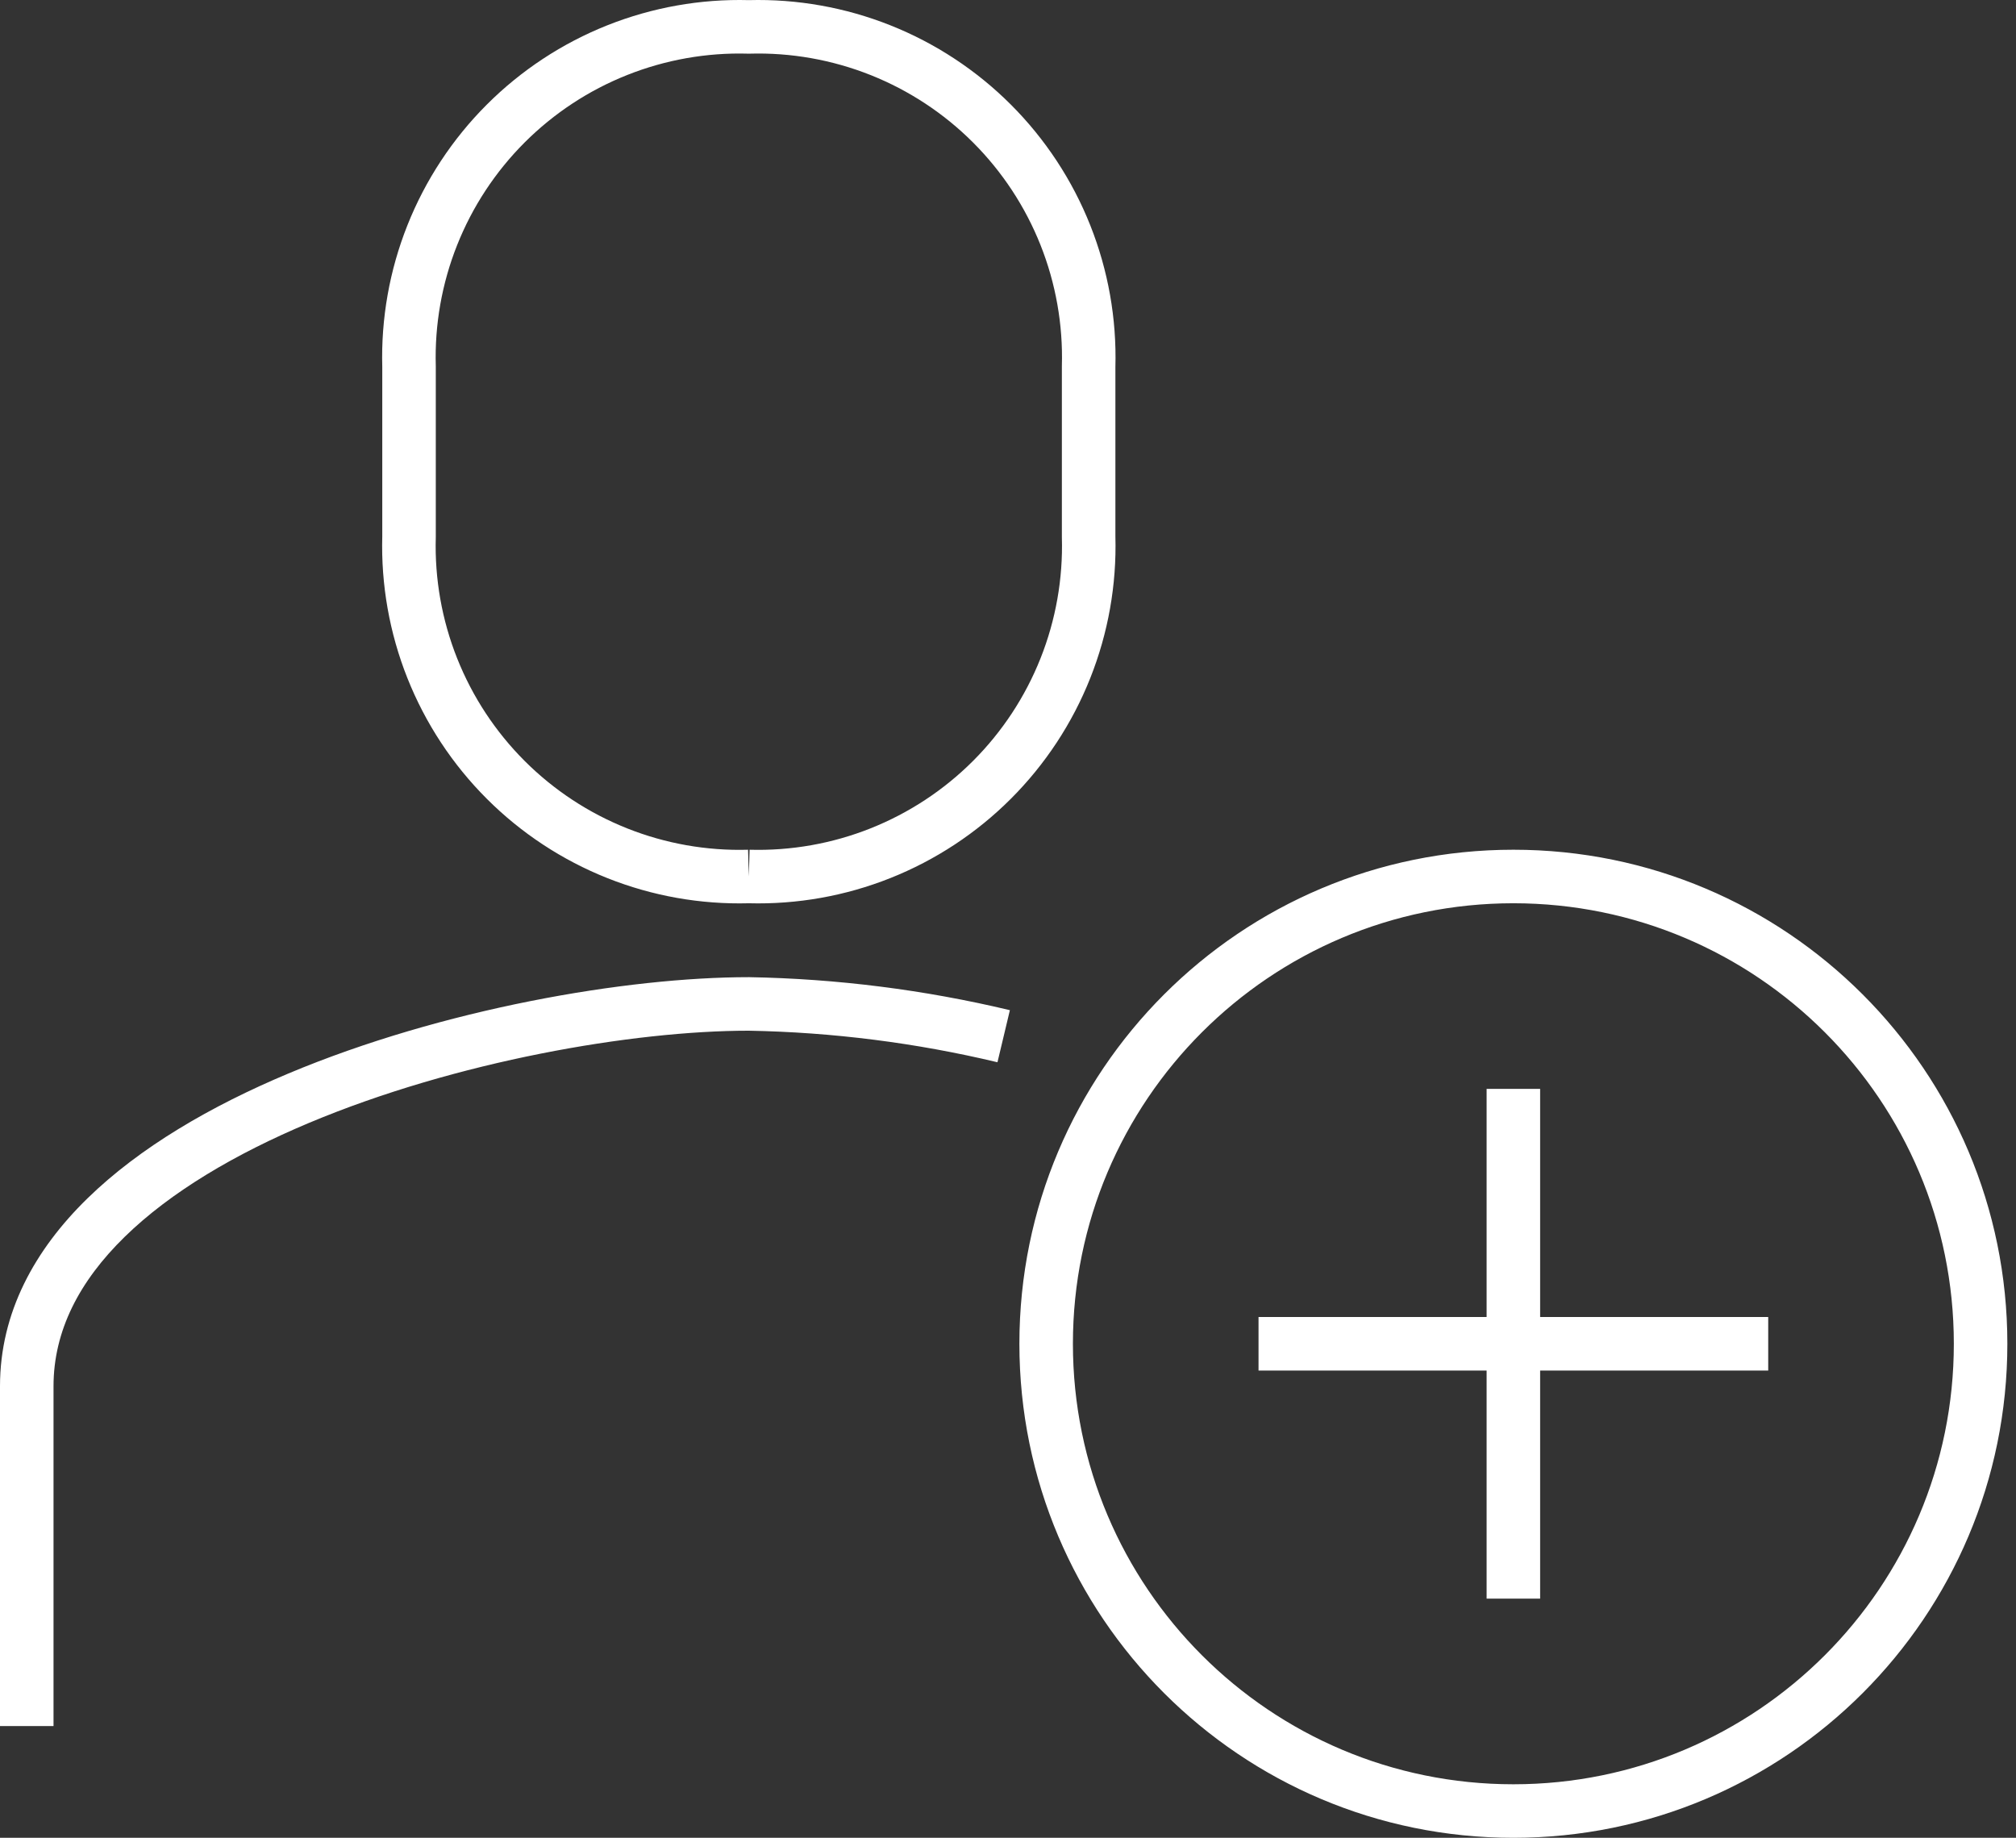 <svg width="226" height="206" viewBox="0 0 226 206" fill="none" xmlns="http://www.w3.org/2000/svg">
<rect x="0" y="0" width="226" height="206" fill="#333333" stroke="none"/>
<path fill-rule="evenodd" clip-rule="evenodd" d="M83.946 0.014C89.367 -0.13 94.761 0.829 99.801 2.832C104.868 4.846 109.47 7.874 113.325 11.729C117.18 15.584 120.208 20.186 122.222 25.253C124.23 30.306 125.189 35.715 125.039 41.15V60.112C125.189 65.547 124.23 70.956 122.222 76.009C120.208 81.075 117.18 85.677 113.325 89.532C109.47 93.388 104.868 96.415 99.801 98.429C94.761 100.433 89.367 101.391 83.946 101.247C78.525 101.391 73.131 100.433 68.091 98.429C63.025 96.415 58.423 93.388 54.568 89.532C50.712 85.677 47.685 81.075 45.671 76.009C43.662 70.956 42.704 65.547 42.854 60.111V41.15C42.704 35.715 43.662 30.306 45.671 25.253C47.685 20.186 50.712 15.584 54.568 11.729C58.423 7.874 63.025 4.846 68.091 2.832C73.131 0.829 78.525 -0.13 83.946 0.014ZM83.946 98.246L84.032 95.247C88.666 95.38 93.278 94.566 97.585 92.853C101.892 91.141 105.805 88.567 109.082 85.29C112.36 82.012 114.934 78.1 116.646 73.792C118.358 69.485 119.173 64.873 119.04 60.24L119.039 60.197V41.065L119.04 41.022C119.173 36.388 118.358 31.776 116.646 27.469C114.934 23.162 112.36 19.249 109.082 15.972C105.805 12.694 101.892 10.12 97.585 8.408C93.278 6.696 88.666 5.881 84.032 6.014L83.946 6.016L83.86 6.014C79.227 5.881 74.615 6.696 70.308 8.408C66 10.12 62.088 12.694 58.81 15.972C55.533 19.249 52.959 23.162 51.247 27.469C49.534 31.776 48.72 36.388 48.853 41.022L48.854 41.065V60.197L48.853 60.24C48.72 64.873 49.534 69.485 51.247 73.792C52.959 78.1 55.533 82.012 58.81 85.29C62.088 88.567 66 91.141 70.308 92.853C74.615 94.566 79.227 95.38 83.86 95.247L83.946 98.246ZM32.313 120.335C49.594 113.082 70.226 109.531 83.946 109.531H83.973L84 109.531C93.842 109.706 103.636 110.947 113.212 113.231L111.819 119.068C102.674 116.886 93.32 115.7 83.92 115.531C70.975 115.535 51.15 118.936 34.635 125.868C26.378 129.333 19.132 133.606 13.994 138.622C8.885 143.609 6 149.178 6 155.385V193.477H0V155.385C0 147.116 3.9 140.09 9.802 134.329C15.676 128.595 23.667 123.964 32.313 120.335ZM120.277 150.623C120.277 123.353 142.384 101.246 169.654 101.246C196.924 101.246 219.031 123.353 219.031 150.623C219.031 177.893 196.924 200 169.654 200C142.384 200 120.277 177.893 120.277 150.623ZM169.654 95.246C139.07 95.246 114.277 120.039 114.277 150.623C114.277 181.207 139.07 206 169.654 206C200.238 206 225.031 181.207 225.031 150.623C225.031 120.039 200.238 95.246 169.654 95.246ZM166.654 147.623V122.054H172.654V147.623H198.223V153.623H172.654V179.192H166.654V153.623H141.085V147.623H166.654Z" fill="white"/>
</svg>
